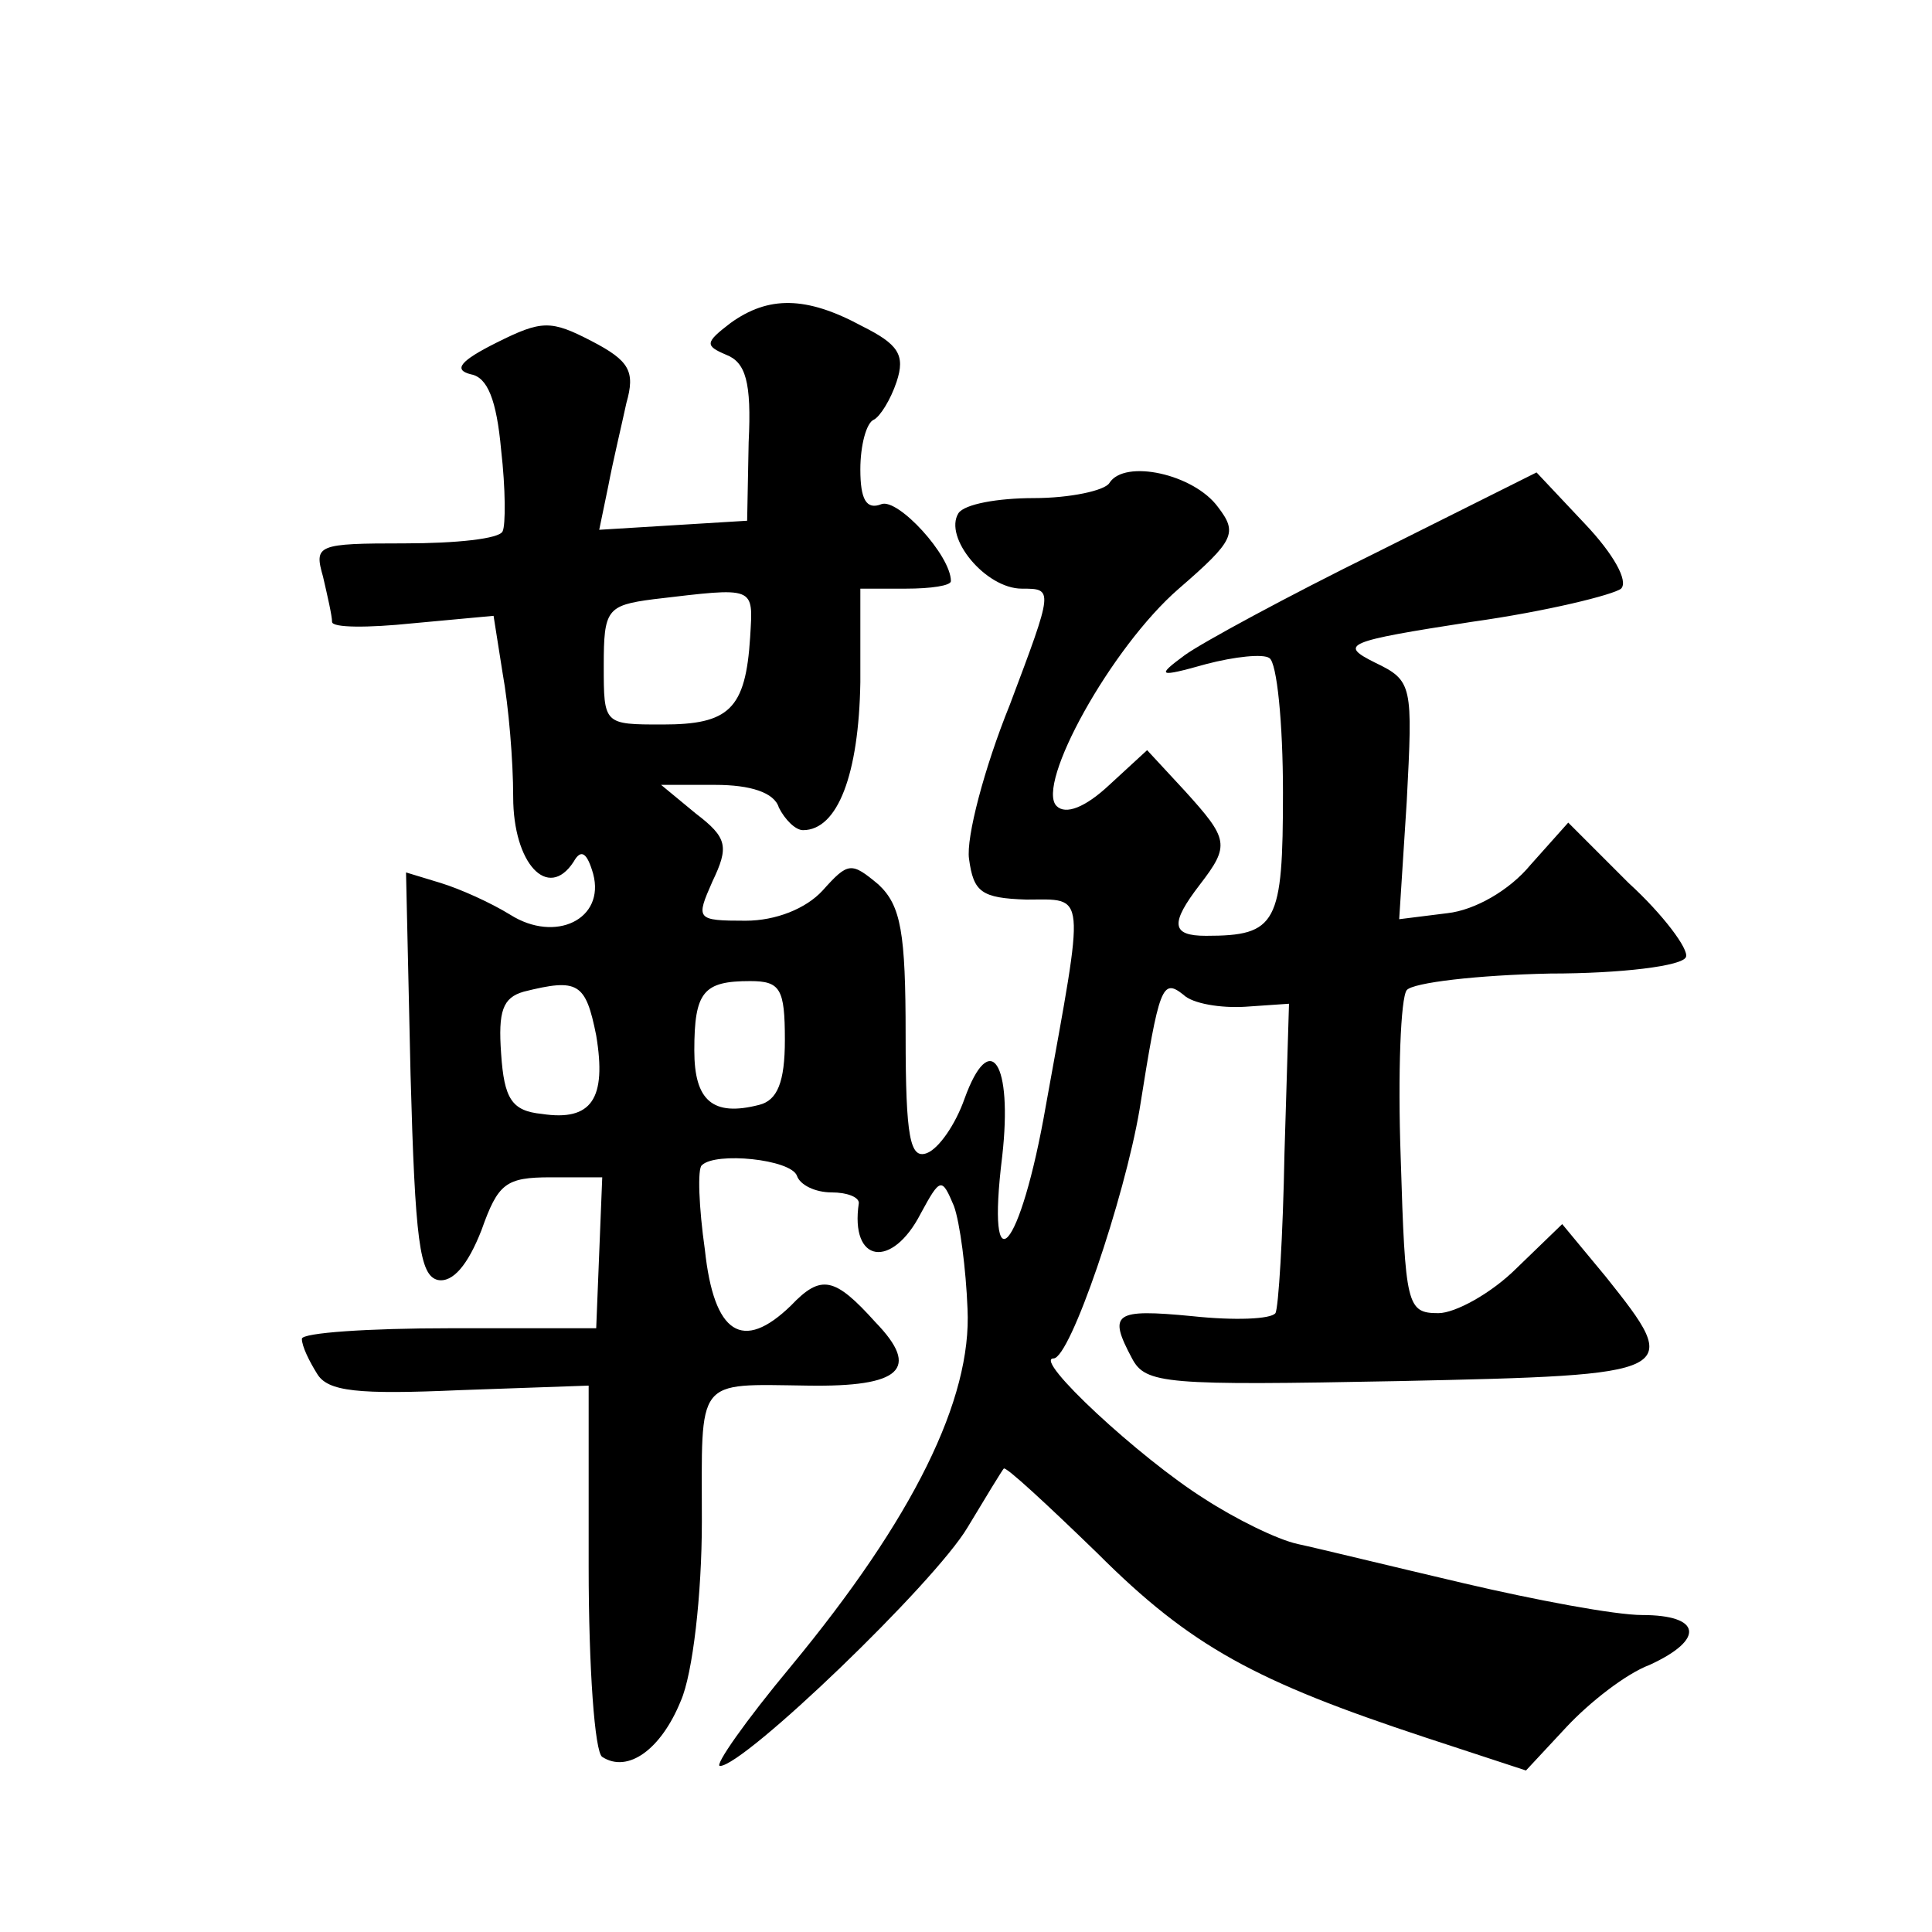 <?xml version="1.0" standalone="no"?>
<!DOCTYPE svg PUBLIC "-//W3C//DTD SVG 20010904//EN"
 "http://www.w3.org/TR/2001/REC-SVG-20010904/DTD/svg10.dtd">
<svg version="1.0" xmlns="http://www.w3.org/2000/svg"
 width="128pt" height="128pt" viewBox="0 0 128 128"
 preserveAspectRatio="xMidYMid meet">
<g transform="translate(0,128) scale(0.1,-0.1)"
fill="#0" stroke="none">
<path d="M484 1066 c-17 -13 -17 -15 -3 -21 13 -5 17 -18 15 -58 l-1 -52 -49 -3
-49 -3 6 29 c3 16 9 41 12 55 6 21 2 28 -23 41 -27 14 -33 14 -63 -1 -24 -12 -29
-18 -17 -21 11 -2 17 -17 20 -50 3 -26 3 -50 1 -54 -2 -5 -31 -8 -65 -8 -58 0 -60
-1 -54 -22 3 -13 6 -26 6 -30 0 -4 24 -4 53 -1 l54 5 6 -38 c4 -22 7 -58 7 -82
0 -44 23 -69 40 -43 5 9 9 6 13 -8 8 -30 -25 -46 -55 -27 -13 8 -33 17 -46 21 l-23
7 3 -134 c3 -110 6 -133 18 -136 10 -2 20 10 29 33 11 31 16 35 46 35 l34 0 -2
-50 -2 -50 -97 0 c-54 0 -98 -3 -98 -7 0 -5 5 -15 10 -23 7 -12 27 -14 95 -11 l85
3 0 -120 c0 -67 4 -123 9 -126 17 -11 39 5 52 37 8 18 14 71 14 119 0 96 -5 91
70 90 62 -1 75 11 45 42 -27 30 -36 32 -56 11 -32 -31 -51 -19 -57 37 -4 28 -5
54 -2 56 9 9 59 4 63 -7 2 -6 12 -11 23 -11 10 0 18 -3 18 -7 -6 -40 22 -44 41
-7 13 24 14 24 22 5 4 -11 8 -42 9 -68 3 -60 -36 -139 -117 -237 -30 -36 -51 -66
-47 -66 16 0 142 121 164 158 12 20 23 38 24 39 1 2 29 -24 62 -56 62 -62 105 -85
217 -122 l67 -22 27 29 c15 16 39 35 55 41 37 17 34 33 -5 33 -18 0 -71 10 -118
21 -47 11 -96 23 -110 26 -14 3 -42 17 -62 30 -43 27 -114 93 -100 93 11 0 47 106
57 165 13 82 15 87 29 76 6 -6 25 -9 41 -8 l29 2 -3 -99 c-1 -55 -4 -103 -6 -106
-3 -4 -27 -5 -55 -2 -52 5 -56 2 -40 -28 9 -17 22 -18 177 -15 187 4 188 5 137
69 l-29 35 -30 -29 c-17 -17 -41 -30 -52 -30 -21 0 -22 5 -25 103 -2 56 0 106 4
111 4 5 47 10 95 11 47 0 88 5 90 11 2 5 -15 28 -38 49 l-40 40 -25 -28 c-14 -17
-37 -30 -55 -32 l-32 -4 5 78 c4 77 4 80 -21 92 -24 12 -20 14 64 27 50 7 94 18
99 22 5 5 -5 23 -24 43 l-32 34 -106 -53 c-59 -29 -116 -60 -127 -68 -19 -14 -18
-15 14 -6 19 5 38 7 42 4 5 -3 9 -43 9 -89 0 -87 -4 -95 -51 -95 -23 0 -24 8 -4
34 20 26 19 30 -10 62 l-25 27 -25 -23 c-16 -15 -29 -20 -35 -14 -14 14 36 105
81 144 37 32 39 37 26 54 -16 22 -62 32 -72 16 -3 -5 -26 -10 -50 -10 -24 0 -46
-4 -50 -10 -10 -16 18 -50 42 -50 21 0 21 0 -8 -77 -17 -42 -29 -88 -27 -102 3
-22 8 -26 38 -27 40 0 39 8 13 -136 -17 -98 -40 -123 -29 -34 7 62 -8 85 -25 38
-6 -17 -17 -33 -25 -36 -11 -4 -14 10 -14 78 0 68 -3 86 -18 100 -18 15 -20 15
-37 -4 -11 -12 -31 -20 -51 -20 -33 0 -33 1 -22 26 11 23 10 29 -11 45 l-23 19
36 0 c23 0 39 -5 42 -15 4 -8 11 -15 16 -15 23 0 37 37 38 98 l0 62 30 0 c17 0
30 2 30 5 0 17 -35 55 -46 51 -10 -4 -14 3 -14 23 0 16 4 31 9 33 4 2 11 13 15
25 6 18 1 25 -23 37 -37 20 -62 20 -87 2z m13 -208 c-3 -48 -14 -58 -58 -58 -39
0 -39 0 -39 39 0 37 2 40 33 44 68 8 66 9 64 -25z m-102 -264 c7 -42 -3 -57 -36
-52 -20 2 -25 10 -27 40 -2 28 1 37 15 41 36 9 41 6 48 -29z m125 -3 c0 -28 -5
-40 -17 -43 -31 -8 -43 3 -43 36 0 39 6 46 37 46 20 0 23 -5 23 -39z"/>
</g>
</svg>
